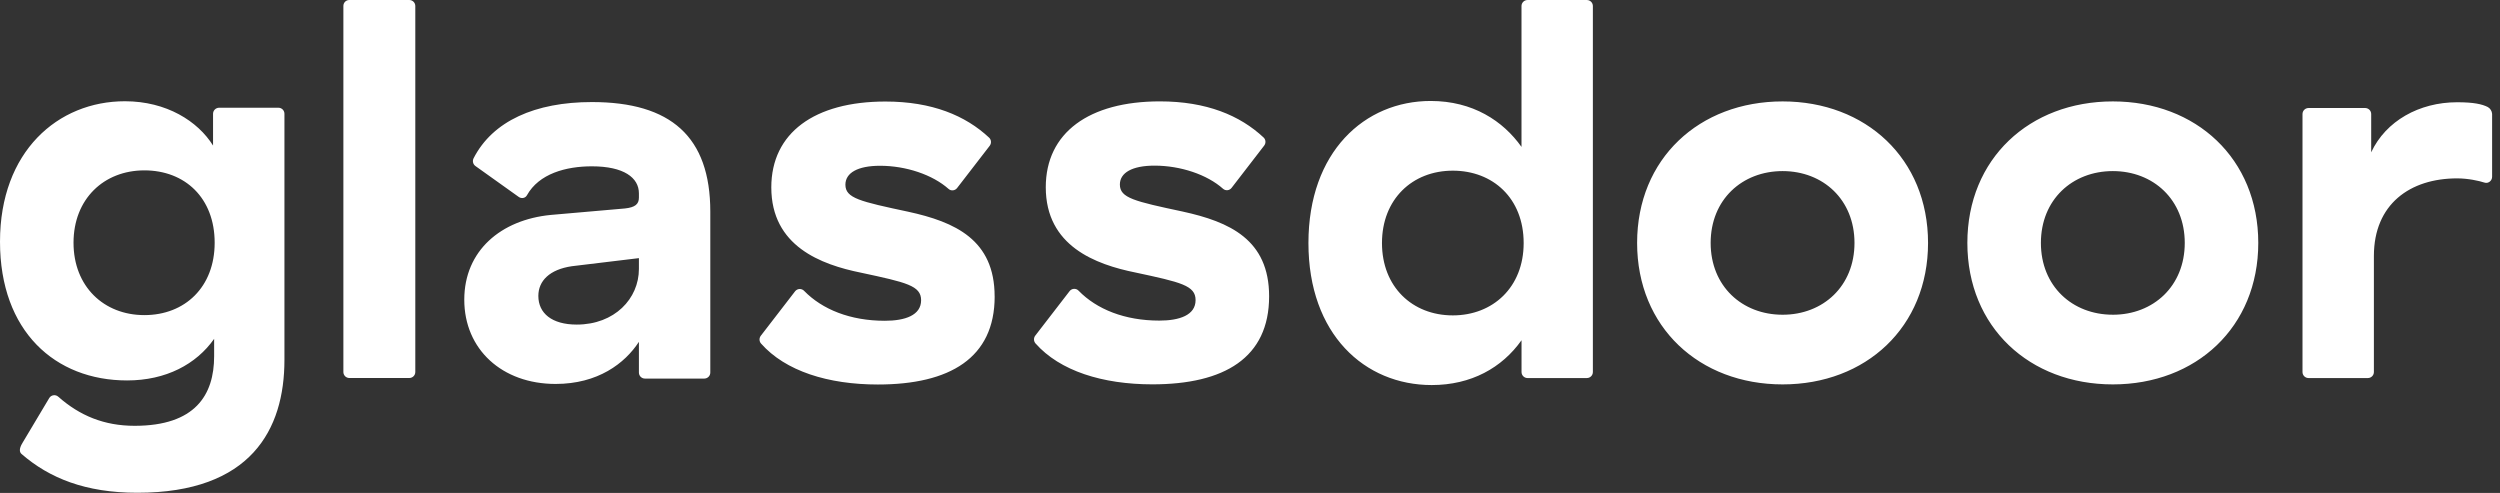 <svg width="142" height="28" viewBox="0 0 142 28" fill="none" xmlns="http://www.w3.org/2000/svg">
<rect x="0" y="0" width="142" height="28" fill="#333333" stroke="none"/>
<path fill-rule="evenodd" clip-rule="evenodd" d="M141.552 6.47C141.547 6.389 141.521 6.311 141.478 6.243C141.435 6.174 141.375 6.118 141.304 6.078C140.983 5.917 140.515 5.808 139.563 5.808C137.414 5.808 135.513 6.871 134.684 8.651V6.477C134.684 6.432 134.675 6.388 134.658 6.346C134.641 6.305 134.616 6.267 134.584 6.236C134.552 6.204 134.514 6.179 134.473 6.162C134.431 6.144 134.387 6.135 134.342 6.135H131.124C131.079 6.135 131.034 6.144 130.993 6.162C130.951 6.179 130.913 6.204 130.882 6.236C130.85 6.267 130.825 6.305 130.808 6.346C130.791 6.388 130.782 6.432 130.782 6.477V21.132C130.782 21.32 130.934 21.473 131.124 21.473H134.495C134.54 21.473 134.584 21.464 134.626 21.447C134.667 21.429 134.705 21.404 134.737 21.373C134.768 21.341 134.794 21.303 134.811 21.262C134.828 21.221 134.837 21.177 134.837 21.132V14.54C134.837 11.596 136.891 10.132 139.563 10.132C140.186 10.132 140.809 10.27 141.121 10.372C141.335 10.442 141.552 10.267 141.552 10.042V6.47ZM120.009 17.876C117.704 17.876 115.923 16.251 115.923 13.798C115.923 11.344 117.706 9.718 120.009 9.718C122.312 9.718 124.094 11.344 124.094 13.798C124.094 16.251 122.312 17.877 120.009 17.877V17.876ZM120.009 5.76C115.278 5.76 111.746 9.013 111.746 13.798C111.746 18.583 115.279 21.834 120.009 21.834C124.737 21.834 128.27 18.583 128.27 13.799C128.27 9.013 124.737 5.76 120.009 5.76ZM101.252 17.877C98.947 17.877 97.165 16.251 97.165 13.798C97.165 11.344 98.947 9.718 101.252 9.718C103.555 9.718 105.335 11.344 105.335 13.798C105.335 16.251 103.555 17.877 101.252 17.877ZM101.252 5.76C96.521 5.76 92.988 9.013 92.988 13.798C92.988 18.583 96.521 21.834 101.252 21.834C105.98 21.834 109.513 18.583 109.513 13.798C109.513 9.013 105.98 5.76 101.252 5.76ZM82.52 17.914C80.216 17.914 78.496 16.289 78.496 13.805C78.496 11.319 80.216 9.694 82.52 9.694C84.794 9.694 86.544 11.259 86.544 13.805C86.544 16.319 84.794 17.914 82.52 17.914ZM90.135 0.001H86.763C86.672 0.001 86.585 0.037 86.522 0.101C86.457 0.165 86.421 0.251 86.421 0.342V8.344C85.377 6.871 83.657 5.735 81.262 5.735C77.514 5.735 74.319 8.621 74.319 13.805C74.319 18.988 77.513 21.871 81.322 21.871C83.565 21.871 85.316 20.889 86.423 19.326V21.132C86.423 21.32 86.575 21.473 86.762 21.473H90.135C90.322 21.473 90.475 21.321 90.475 21.132V0.342C90.475 0.252 90.439 0.165 90.375 0.101C90.311 0.038 90.225 0.001 90.135 0.001V0.001ZM72.086 16.83C72.086 20.328 69.537 21.831 65.453 21.831C62.63 21.831 60.203 21.073 58.814 19.503C58.762 19.441 58.732 19.363 58.731 19.283C58.729 19.202 58.756 19.123 58.806 19.06L60.755 16.534C60.785 16.495 60.823 16.464 60.866 16.442C60.91 16.42 60.957 16.408 61.006 16.406C61.054 16.404 61.103 16.413 61.148 16.431C61.193 16.45 61.233 16.478 61.266 16.514C62.296 17.567 63.88 18.21 65.852 18.21C66.987 18.21 67.909 17.905 67.909 17.046C67.909 16.217 67.08 16.033 64.5 15.48C62.227 15.021 59.4 13.978 59.4 10.635C59.4 7.536 61.859 5.758 65.881 5.758C68.528 5.758 70.432 6.555 71.772 7.81C71.901 7.93 71.913 8.133 71.804 8.272L69.955 10.67C69.927 10.707 69.893 10.737 69.853 10.76C69.814 10.783 69.77 10.797 69.724 10.803C69.679 10.807 69.633 10.803 69.589 10.79C69.545 10.776 69.505 10.753 69.47 10.723C68.564 9.915 67.056 9.408 65.575 9.408C64.316 9.408 63.609 9.807 63.609 10.481C63.609 11.248 64.44 11.432 67.173 12.016C69.843 12.599 72.086 13.61 72.086 16.831V16.83ZM56.497 16.839C56.497 20.337 53.946 21.84 49.862 21.84C47.041 21.84 44.613 21.082 43.225 19.511C43.172 19.45 43.143 19.372 43.141 19.291C43.139 19.211 43.166 19.132 43.215 19.069L45.164 16.542C45.195 16.504 45.233 16.473 45.276 16.451C45.319 16.429 45.367 16.417 45.416 16.415C45.464 16.413 45.513 16.422 45.557 16.441C45.602 16.459 45.643 16.487 45.676 16.523C46.706 17.575 48.29 18.22 50.261 18.22C51.397 18.22 52.319 17.914 52.319 17.054C52.319 16.226 51.49 16.043 48.91 15.49C46.636 15.029 43.81 13.986 43.81 10.644C43.81 7.545 46.269 5.767 50.292 5.767C52.938 5.767 54.84 6.563 56.182 7.819C56.311 7.94 56.322 8.141 56.215 8.281L54.364 10.679C54.247 10.831 54.025 10.861 53.881 10.733C52.973 9.925 51.466 9.416 49.985 9.416C48.725 9.416 48.019 9.816 48.019 10.49C48.019 11.258 48.849 11.442 51.582 12.025C54.254 12.607 56.495 13.619 56.495 16.839H56.497ZM36.29 15.276C36.29 16.963 34.91 18.436 32.758 18.436C31.345 18.436 30.578 17.791 30.578 16.809C30.578 15.95 31.223 15.305 32.482 15.121L36.29 14.662V15.275V15.276ZM33.619 5.797C30.402 5.797 27.979 6.872 26.896 8.998C26.86 9.072 26.852 9.156 26.872 9.236C26.892 9.315 26.94 9.385 27.007 9.432L29.465 11.186C29.619 11.296 29.837 11.26 29.929 11.093C30.613 9.866 32.14 9.447 33.619 9.447C35.431 9.447 36.29 10.091 36.29 10.981V11.226C36.29 11.595 36.076 11.779 35.492 11.841L31.284 12.208C28.459 12.483 26.371 14.233 26.371 17.023C26.371 19.846 28.52 21.808 31.56 21.808C33.956 21.808 35.492 20.643 36.29 19.416V21.161C36.29 21.35 36.442 21.503 36.632 21.503H40.003C40.094 21.503 40.181 21.467 40.245 21.403C40.309 21.339 40.345 21.253 40.345 21.162V12.024C40.345 7.76 38.102 5.797 33.618 5.797H33.619ZM23.589 0.341V21.131C23.589 21.319 23.437 21.471 23.247 21.471H19.845C19.755 21.471 19.668 21.435 19.604 21.372C19.54 21.308 19.504 21.221 19.504 21.131V0.335C19.504 0.149 19.654 0 19.838 0H23.247C23.436 0 23.589 0.152 23.589 0.341V0.341ZM8.201 17.898C5.896 17.898 4.176 16.272 4.176 13.788C4.176 11.304 5.897 9.677 8.201 9.677C10.505 9.677 12.193 11.242 12.193 13.788C12.193 16.303 10.504 17.898 8.201 17.898ZM15.814 6.119H12.447C12.355 6.119 12.267 6.156 12.202 6.22C12.137 6.285 12.101 6.373 12.101 6.464V8.267C11.241 6.887 9.459 5.751 7.095 5.751C3.286 5.751 0 8.604 0 13.728C0 18.818 3.133 21.609 7.218 21.609C9.429 21.609 11.149 20.689 12.163 19.247V20.229C12.163 22.437 11.087 24.186 7.647 24.186C5.918 24.186 4.53 23.611 3.312 22.535C3.275 22.501 3.232 22.477 3.185 22.462C3.138 22.447 3.088 22.443 3.039 22.45C2.99 22.456 2.943 22.474 2.901 22.501C2.86 22.528 2.825 22.564 2.799 22.606L1.273 25.163C1.075 25.492 1.102 25.679 1.226 25.788C2.796 27.148 4.836 27.989 7.802 27.989C14.251 27.989 16.156 24.402 16.156 20.444V6.461C16.156 6.416 16.147 6.372 16.13 6.33C16.113 6.289 16.088 6.251 16.056 6.219C16.024 6.188 15.987 6.162 15.945 6.145C15.903 6.128 15.859 6.119 15.814 6.119V6.119Z" fill="white"/>
</svg>
